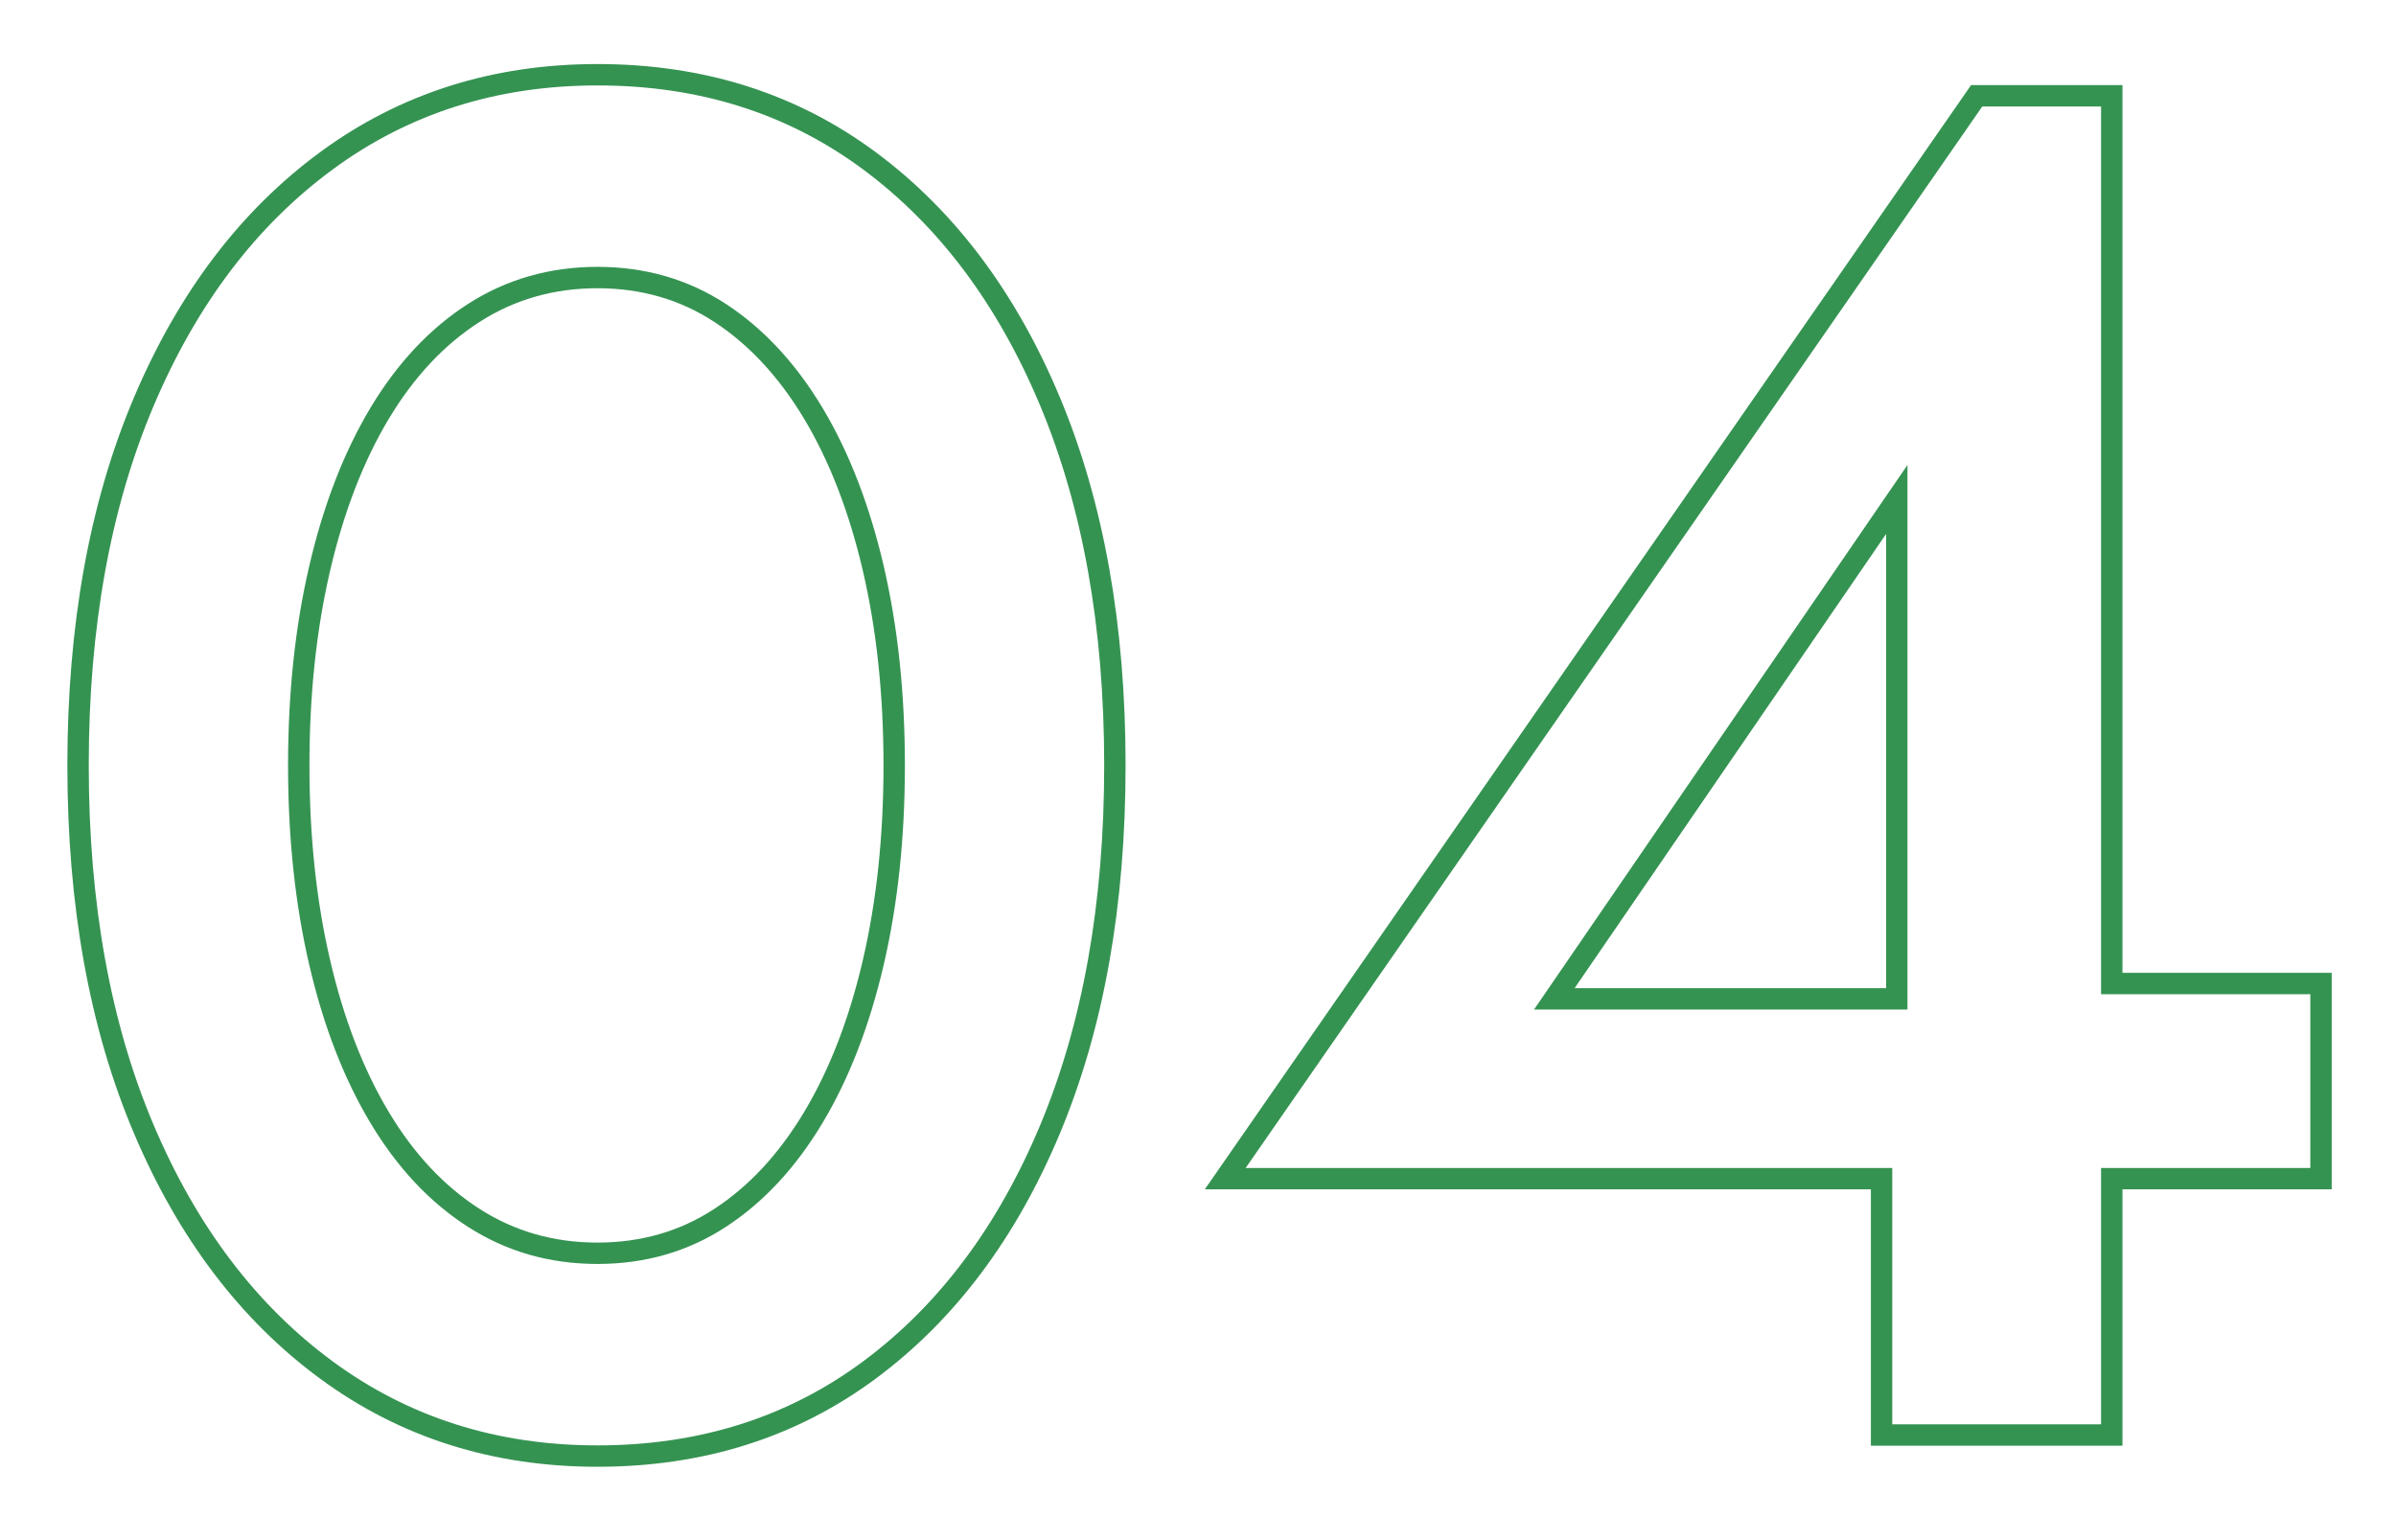<svg 
 xmlns="http://www.w3.org/2000/svg"
 xmlns:xlink="http://www.w3.org/1999/xlink"
 width="112px" height="72px">
<path fill-rule="evenodd"  stroke-width="1px" stroke="rgb(53, 147, 82)" fill-opacity="0" fill="rgb(185, 185, 185)"
 d="M108.495,55.101 L98.713,55.101 L98.713,67.086 L87.953,67.086 L87.953,55.101 L57.273,55.101 L92.399,4.478 L98.713,4.478 L98.713,45.978 L108.495,45.978 L108.495,55.101 ZM72.657,46.694 L88.664,46.694 L88.664,23.350 L72.657,46.694 ZM40.643,64.045 C37.026,66.728 32.787,68.070 27.927,68.070 C23.125,68.070 18.901,66.728 15.255,64.045 C11.608,61.362 8.763,57.605 6.717,52.775 C4.672,47.946 3.649,42.282 3.649,35.782 C3.649,29.284 4.672,23.618 6.717,18.789 C8.763,13.959 11.608,10.202 15.255,7.519 C18.901,4.836 23.125,3.494 27.927,3.494 C32.787,3.494 37.026,4.836 40.643,7.519 C44.259,10.202 47.075,13.959 49.091,18.789 C51.106,23.618 52.115,29.284 52.115,35.782 C52.115,42.282 51.106,47.946 49.091,52.775 C47.075,57.605 44.259,61.362 40.643,64.045 ZM40.821,26.570 C40.168,23.768 39.234,21.353 38.020,19.325 C36.804,17.299 35.352,15.734 33.662,14.630 C31.973,13.527 30.061,12.975 27.927,12.975 C25.792,12.975 23.865,13.527 22.146,14.630 C20.426,15.734 18.959,17.299 17.744,19.325 C16.529,21.353 15.595,23.768 14.943,26.570 C14.290,29.373 13.965,32.443 13.965,35.782 C13.965,39.122 14.290,42.192 14.943,44.994 C15.595,47.798 16.529,50.212 17.744,52.239 C18.959,54.267 20.426,55.832 22.146,56.934 C23.865,58.038 25.792,58.589 27.927,58.589 C30.061,58.589 31.973,58.038 33.662,56.934 C35.352,55.832 36.804,54.267 38.020,52.239 C39.234,50.212 40.168,47.798 40.821,44.994 C41.473,42.192 41.799,39.122 41.799,35.782 C41.799,32.443 41.473,29.373 40.821,26.570 Z"/>
</svg>